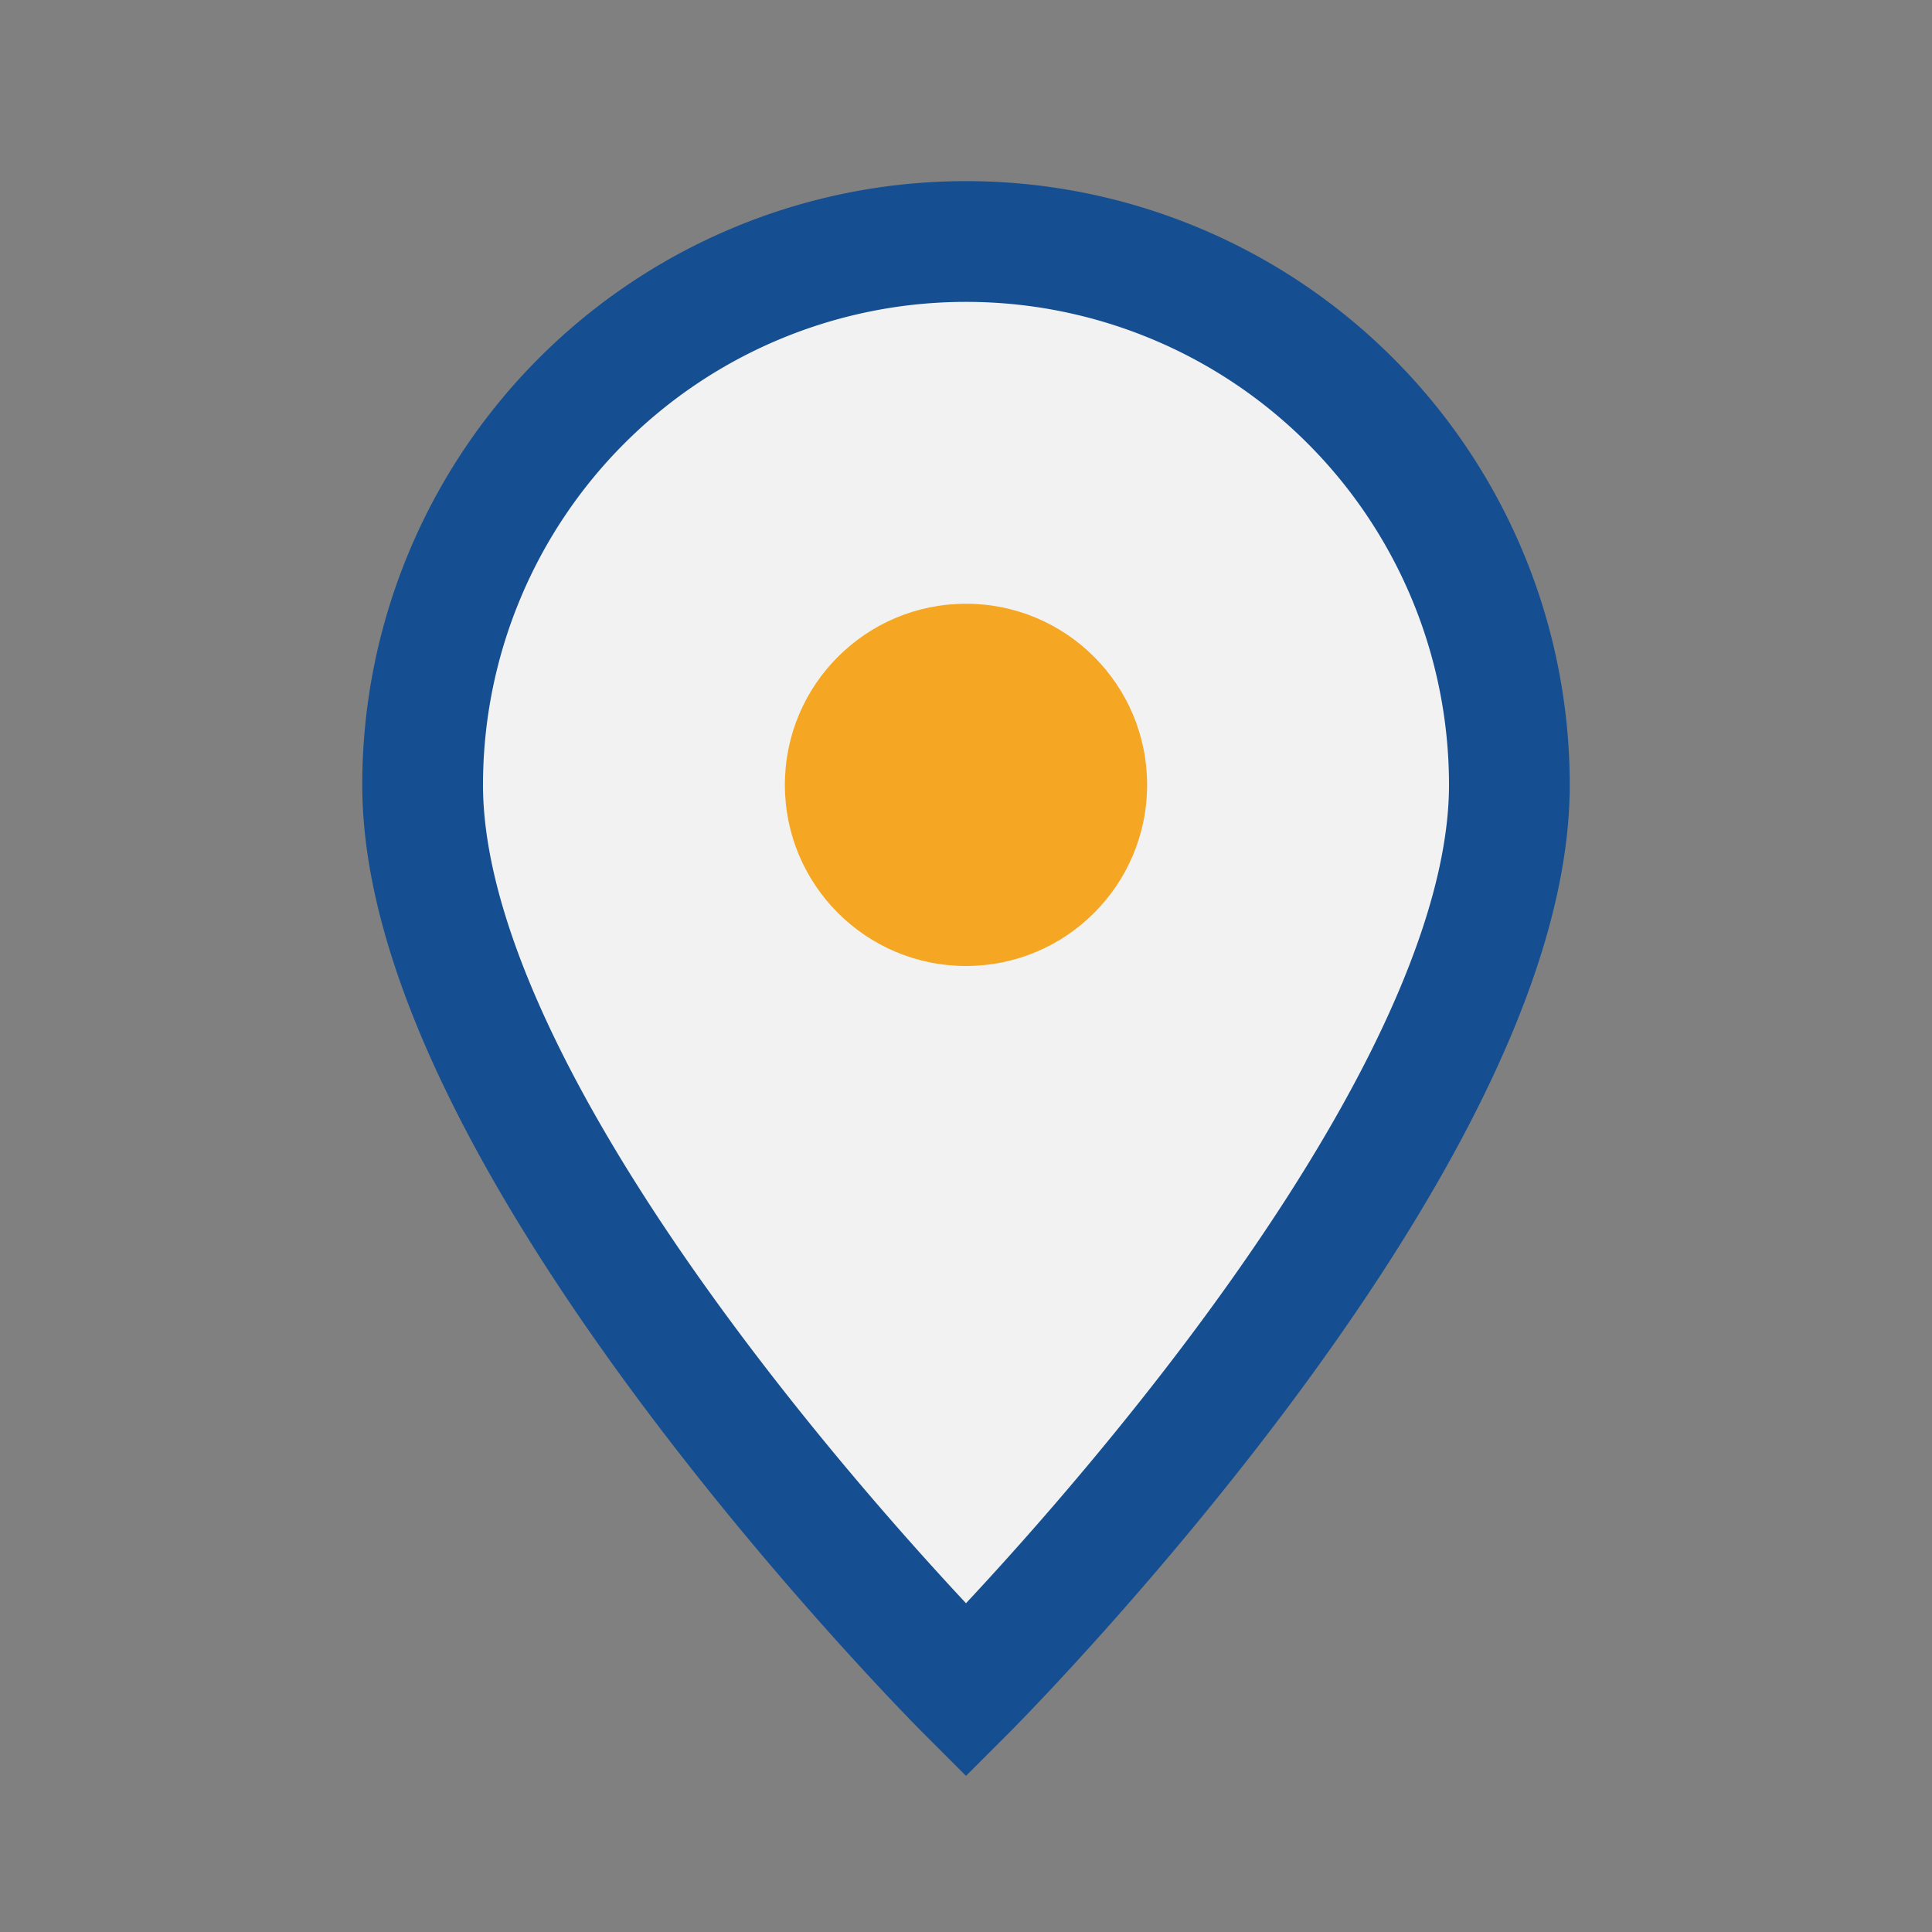 <?xml version="1.0" encoding="UTF-8"?>
<svg xmlns="http://www.w3.org/2000/svg" width="32" height="32" viewBox="0 0 32 32"><rect x="0" y="0" width="32" height="32" fill="#808080" stroke="none"/><path d="M16 28s9-9 9-15a9 9 0 1 0-18 0c0 6 9 15 9 15z" fill="#F2F2F2" stroke="#154F91" stroke-width="2"/><circle cx="16" cy="13" r="3" fill="#F5A623"/></svg>